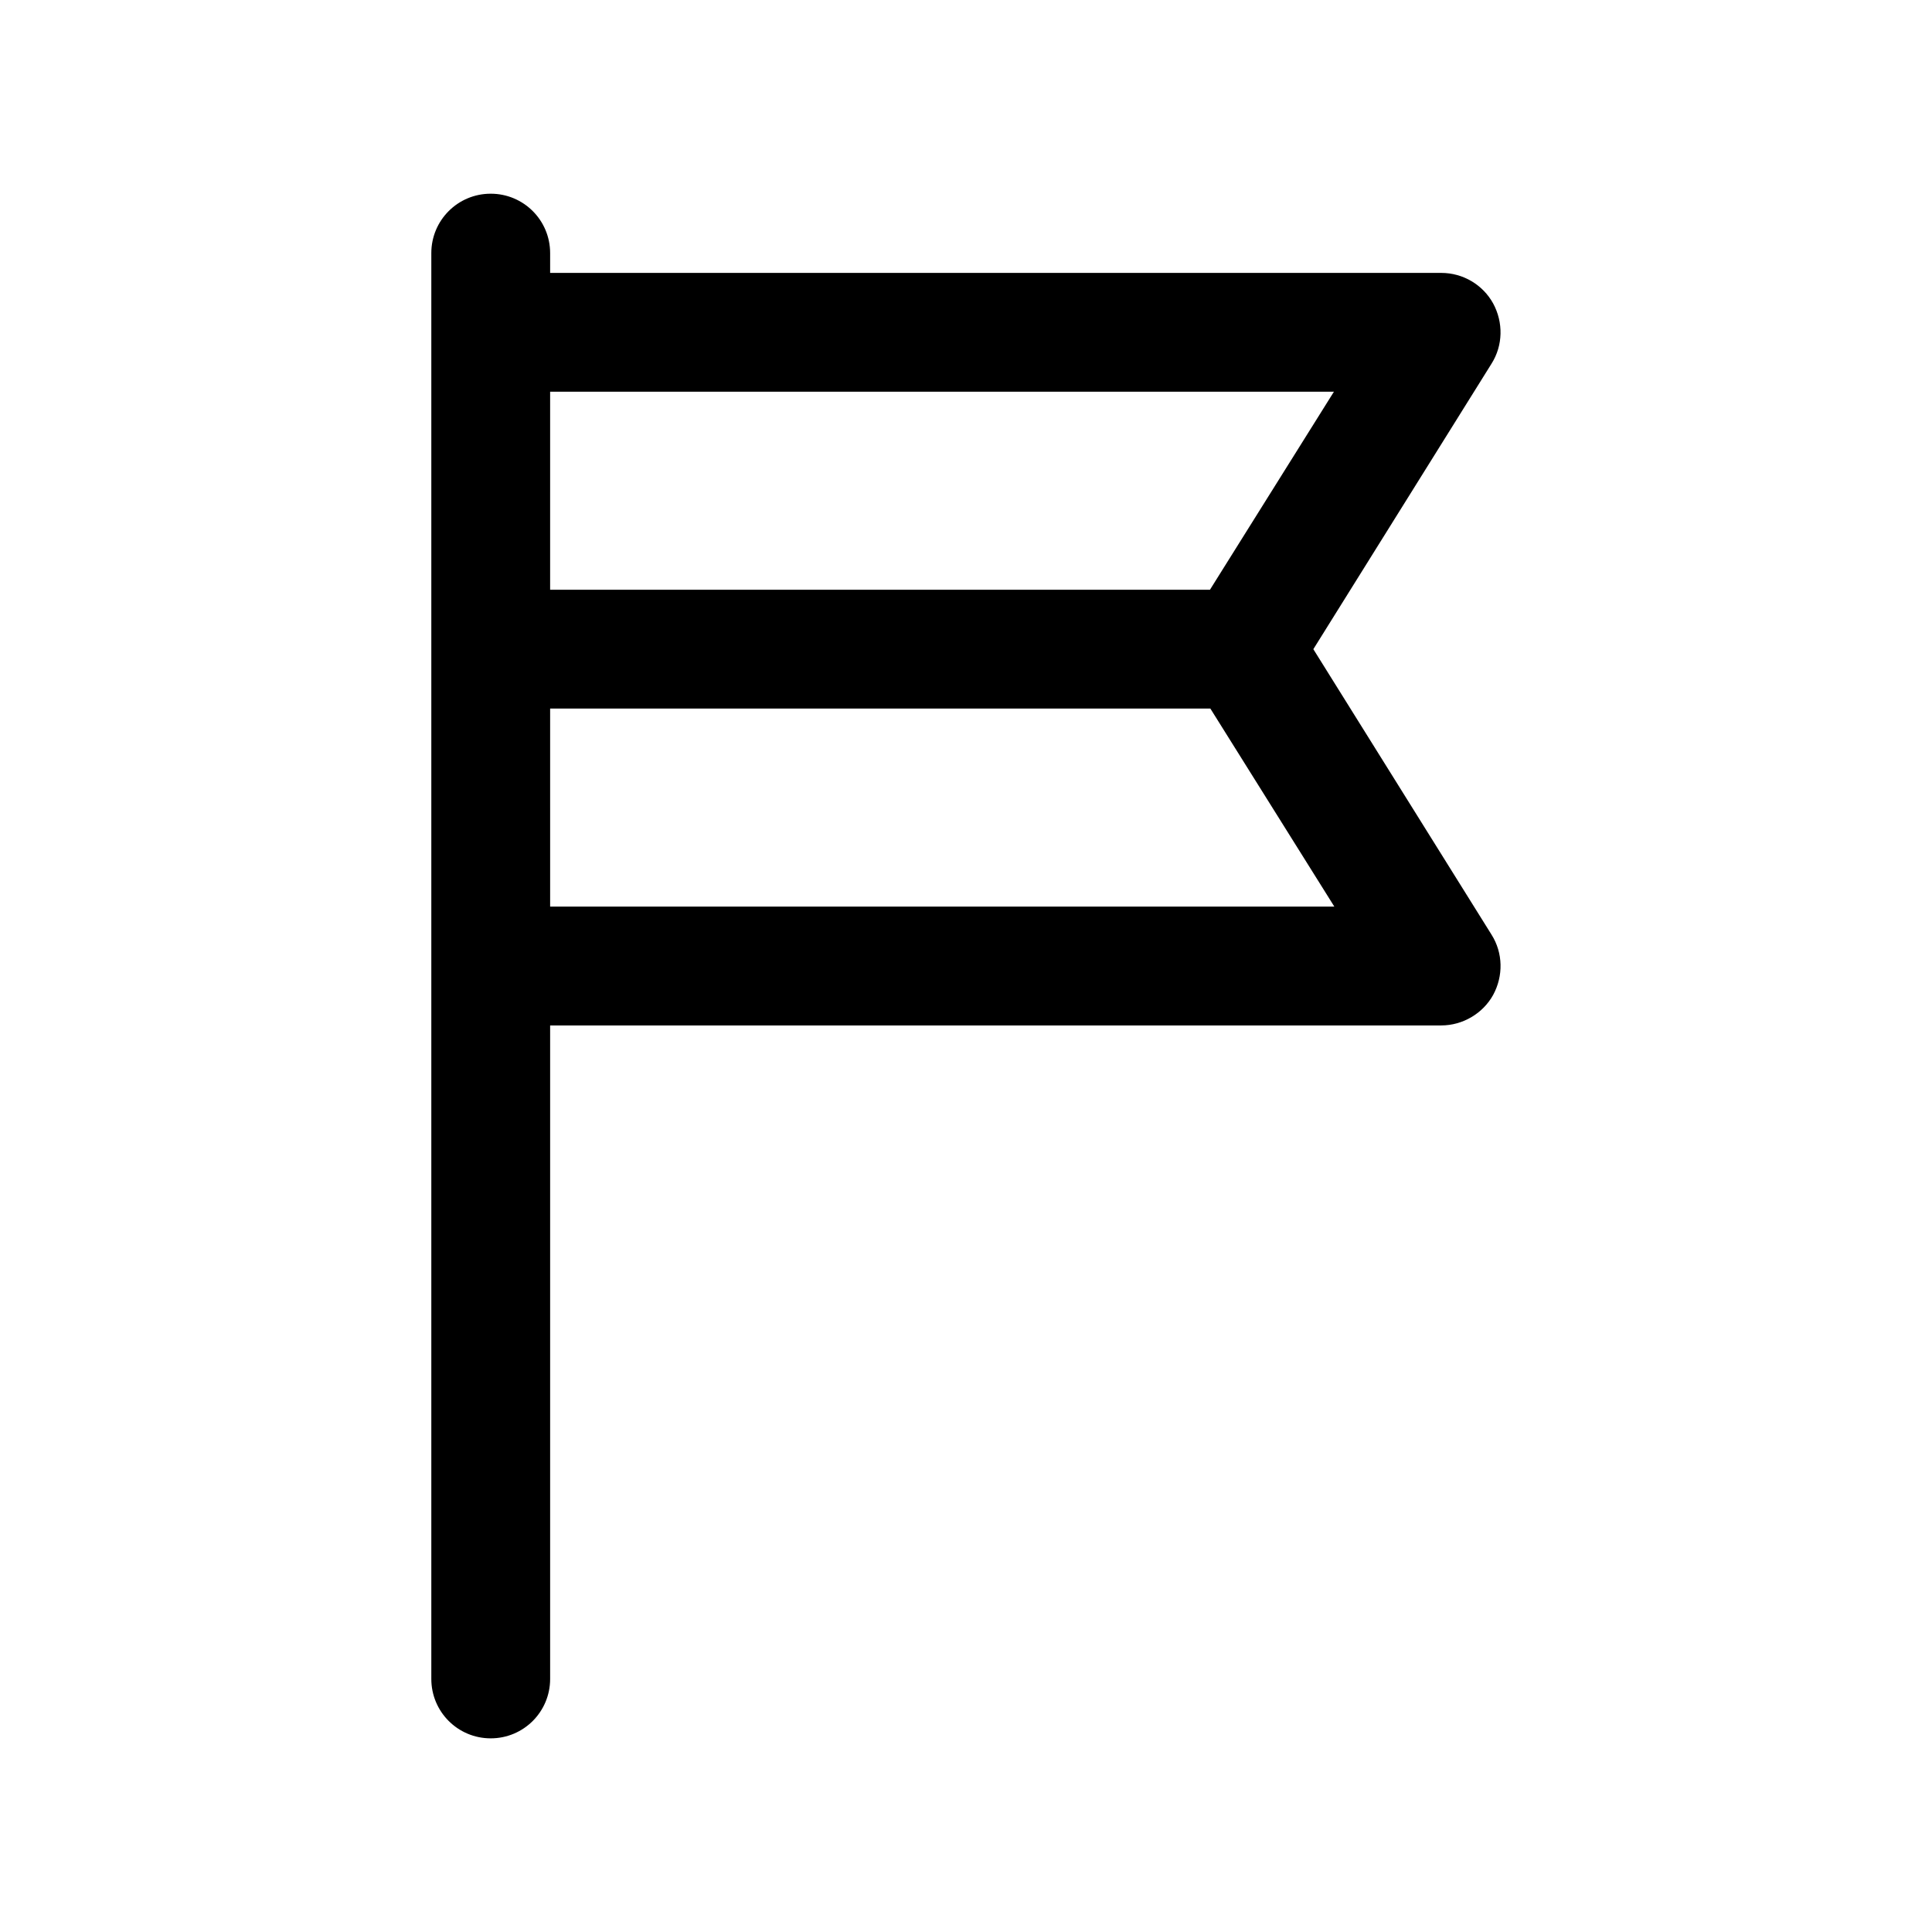 <?xml version="1.0" encoding="UTF-8"?>
<!-- Uploaded to: SVG Repo, www.svgrepo.com, Generator: SVG Repo Mixer Tools -->
<svg fill="#000000" width="800px" height="800px" version="1.1" viewBox="144 144 512 512" xmlns="http://www.w3.org/2000/svg">
 <path d="m289.79 588.93v-173.18h236.16c5.668 0 11.02-3.148 13.75-8.082 2.731-5.039 2.625-11.125-0.418-15.953l-47.234-75.676 47.23-75.676c3.043-4.828 3.148-10.914 0.418-15.953-2.723-4.938-7.973-8.086-13.746-8.086h-236.16v-5.246c0-8.711-7.031-15.742-15.742-15.742-8.711-0.004-15.746 7.031-15.746 15.742v377.86c0 8.711 7.031 15.742 15.742 15.742 8.715 0 15.746-7.031 15.746-15.746zm0-341.12h207.71l-32.852 52.48h-174.86zm0 83.969h174.97l32.852 52.48h-207.82z"/>
</svg>